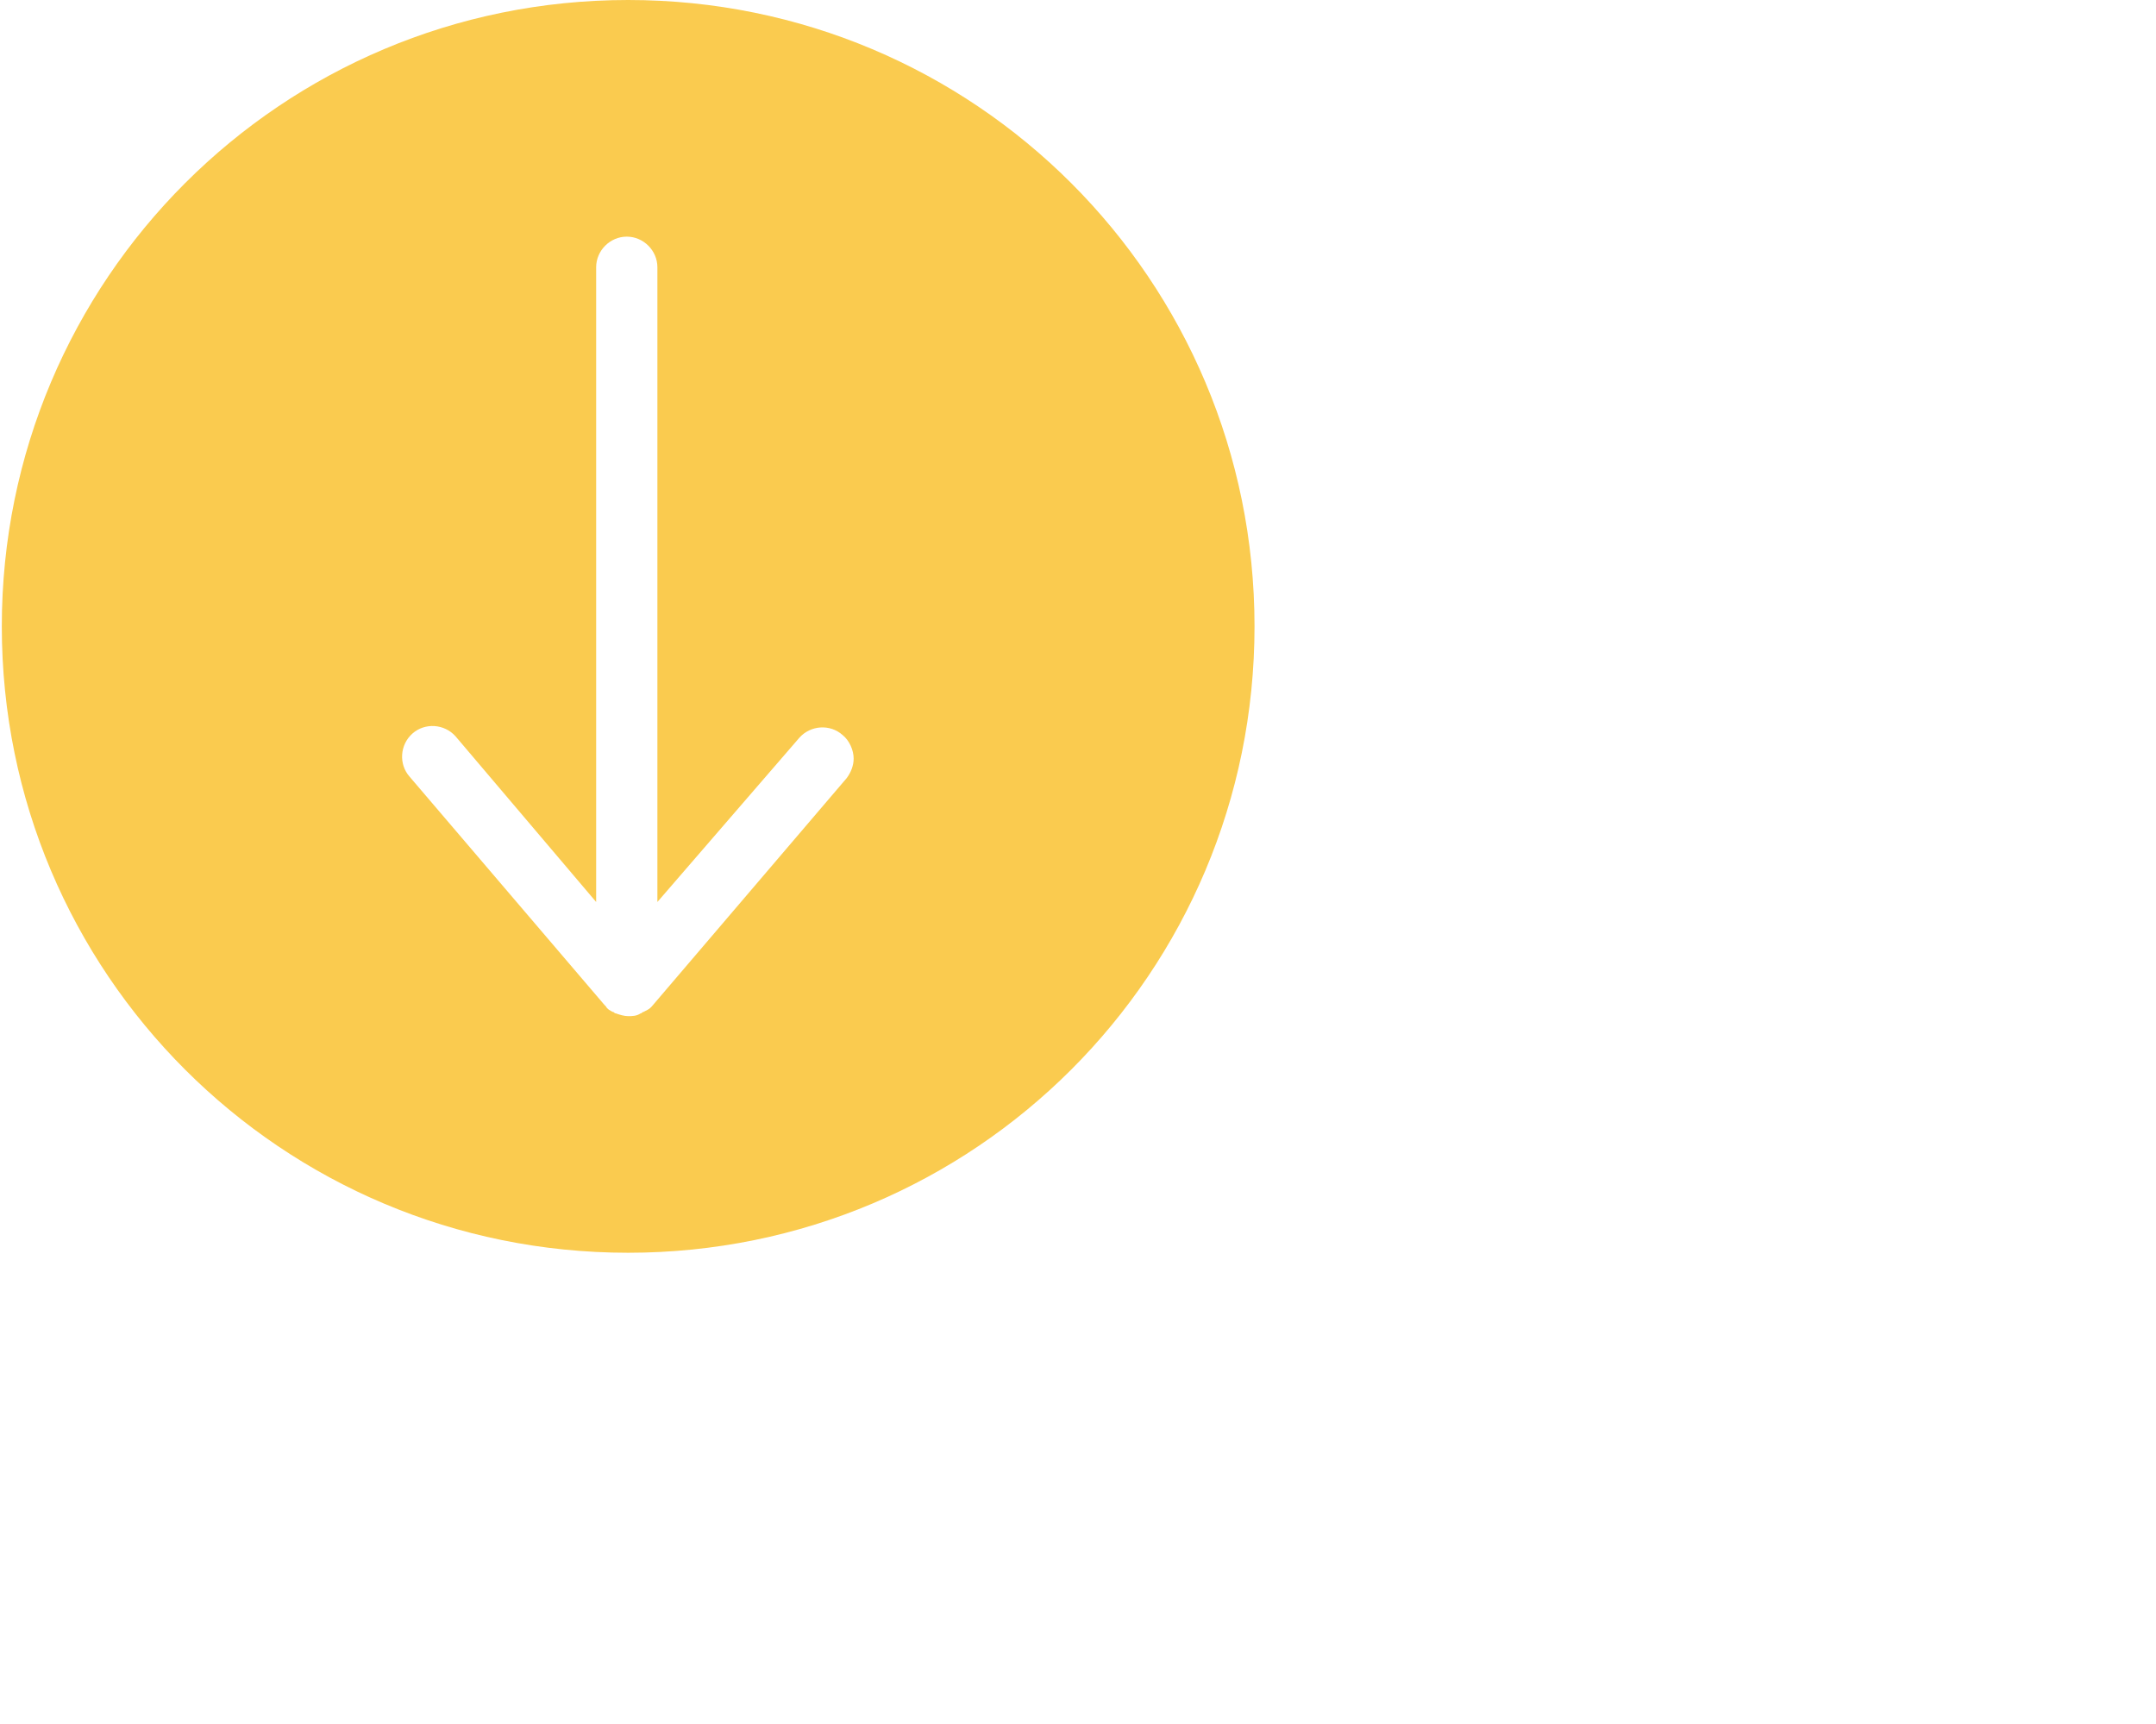 <?xml version="1.0" encoding="UTF-8"?> <svg xmlns="http://www.w3.org/2000/svg" xmlns:xlink="http://www.w3.org/1999/xlink" width="944" zoomAndPan="magnify" viewBox="0 0 708.75 567" height="755" preserveAspectRatio="xMidYMid meet"> <defs> <clipPath id="26f3cc3a51"> <path d="M 0.5 0 L 412.418 0 L 412.418 411.918 L 0.5 411.918 Z M 0.5 0 " clip-rule="nonzero"></path> </clipPath> </defs> <g clip-path="url(#26f3cc3a51)"> <path fill="#facb4f" d="M 206.457 411.918 C 320.422 411.918 412.418 319.922 412.418 205.961 C 412.418 91.996 320.422 0 206.457 0 C 92.496 0 0.5 91.996 0.5 205.961 C 0.5 319.922 92.496 411.918 206.457 411.918 Z M 211.492 332.738 C 211.035 332.738 211.035 333.195 210.578 333.195 C 209.203 334.113 207.832 334.113 206.457 334.113 C 205.086 334.113 203.711 333.656 202.34 333.195 C 201.883 333.195 201.883 332.738 201.426 332.738 C 200.508 332.281 199.594 331.824 199.137 330.91 C 199.137 330.91 199.137 330.91 198.68 330.449 L 134.602 255.391 C 130.941 251.27 131.398 244.863 135.516 241.203 C 139.637 237.539 146.043 237.996 149.707 242.117 L 195.934 296.582 L 195.934 87.875 C 195.934 82.383 200.508 77.809 206 77.809 C 211.492 77.809 216.07 82.383 216.07 87.875 L 216.07 296.582 L 262.754 242.574 C 266.414 238.457 272.824 237.996 276.941 241.66 C 279.23 243.488 280.605 246.695 280.605 249.441 C 280.605 251.727 279.688 254.016 278.316 255.848 L 214.238 330.91 C 214.238 330.91 214.238 330.91 213.781 331.367 C 213.324 331.824 212.41 332.281 211.492 332.738 Z M 211.492 332.738 " fill-opacity="1" fill-rule="nonzero"></path> </g> </svg> 
